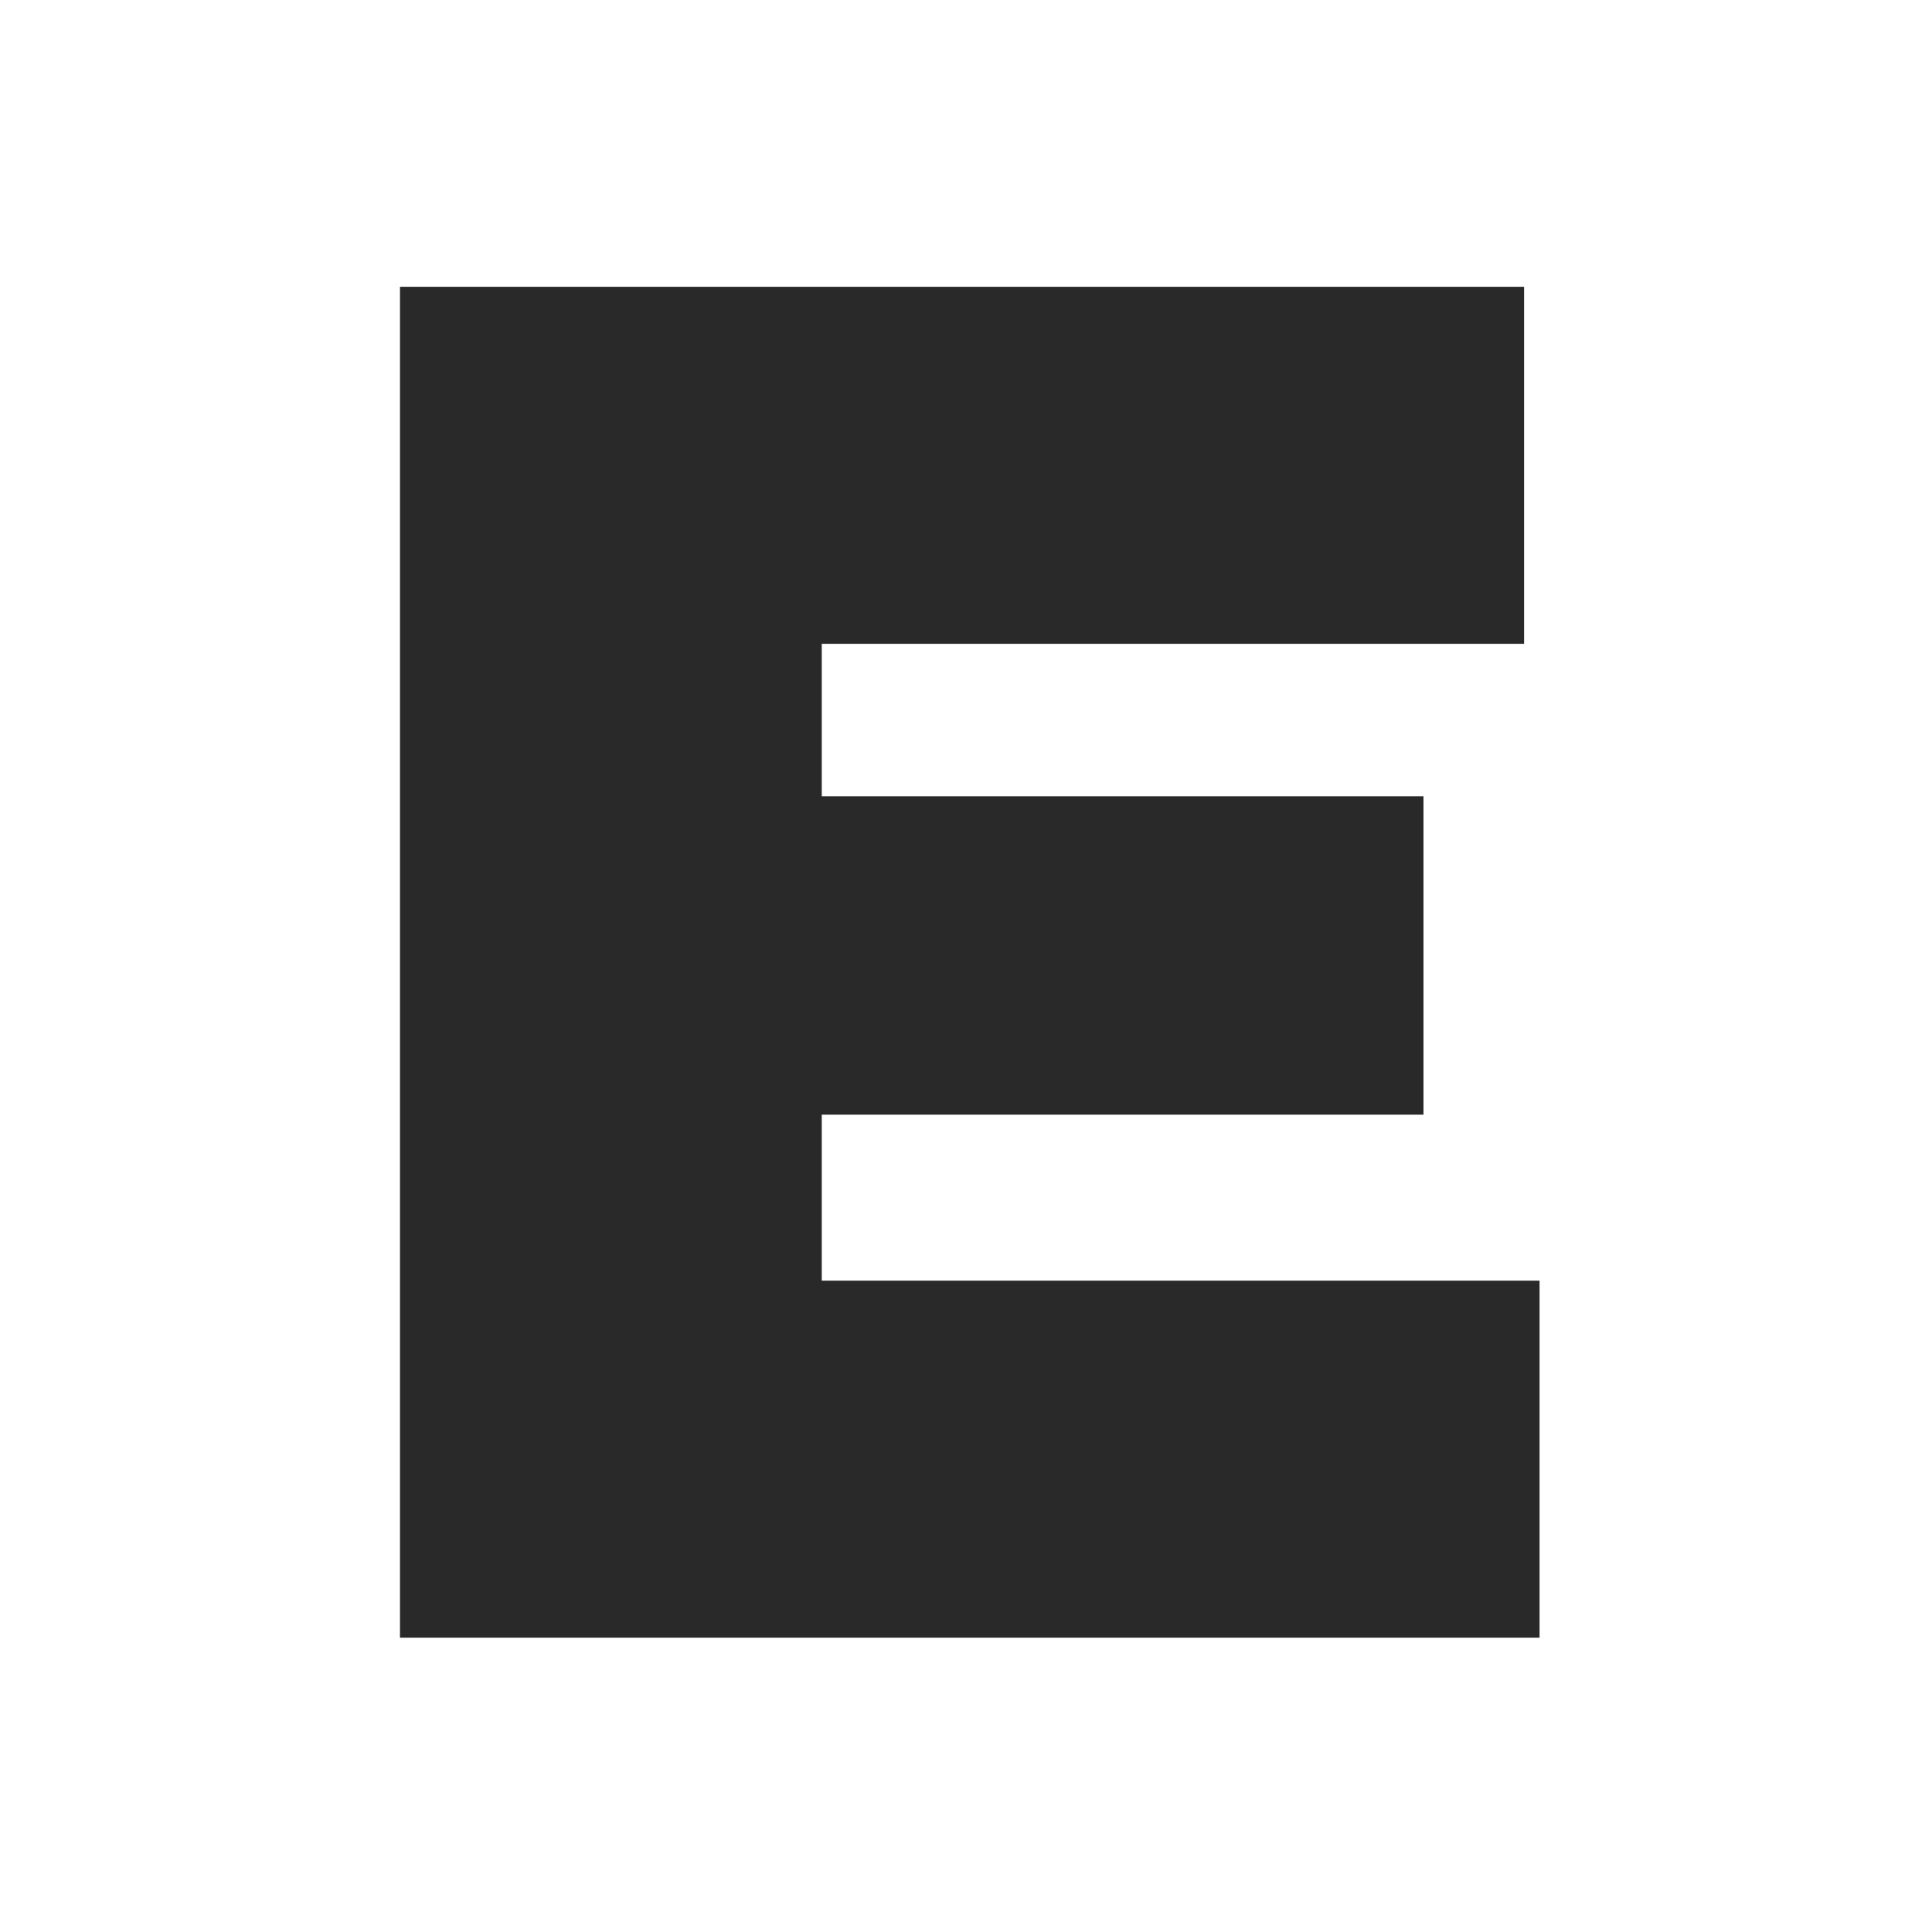 <svg xmlns="http://www.w3.org/2000/svg" width="256" height="256" viewBox="0 0 256 256">
  <polygon fill="#292929" fill-rule="evenodd" points="108.888 105.509 188.618 105.509 188.618 147.701 108.888 147.701 108.888 169.693 204 169.693 204 217 53 217 53 38 201.949 38 201.949 85.307 108.888 85.307"/>
</svg>
